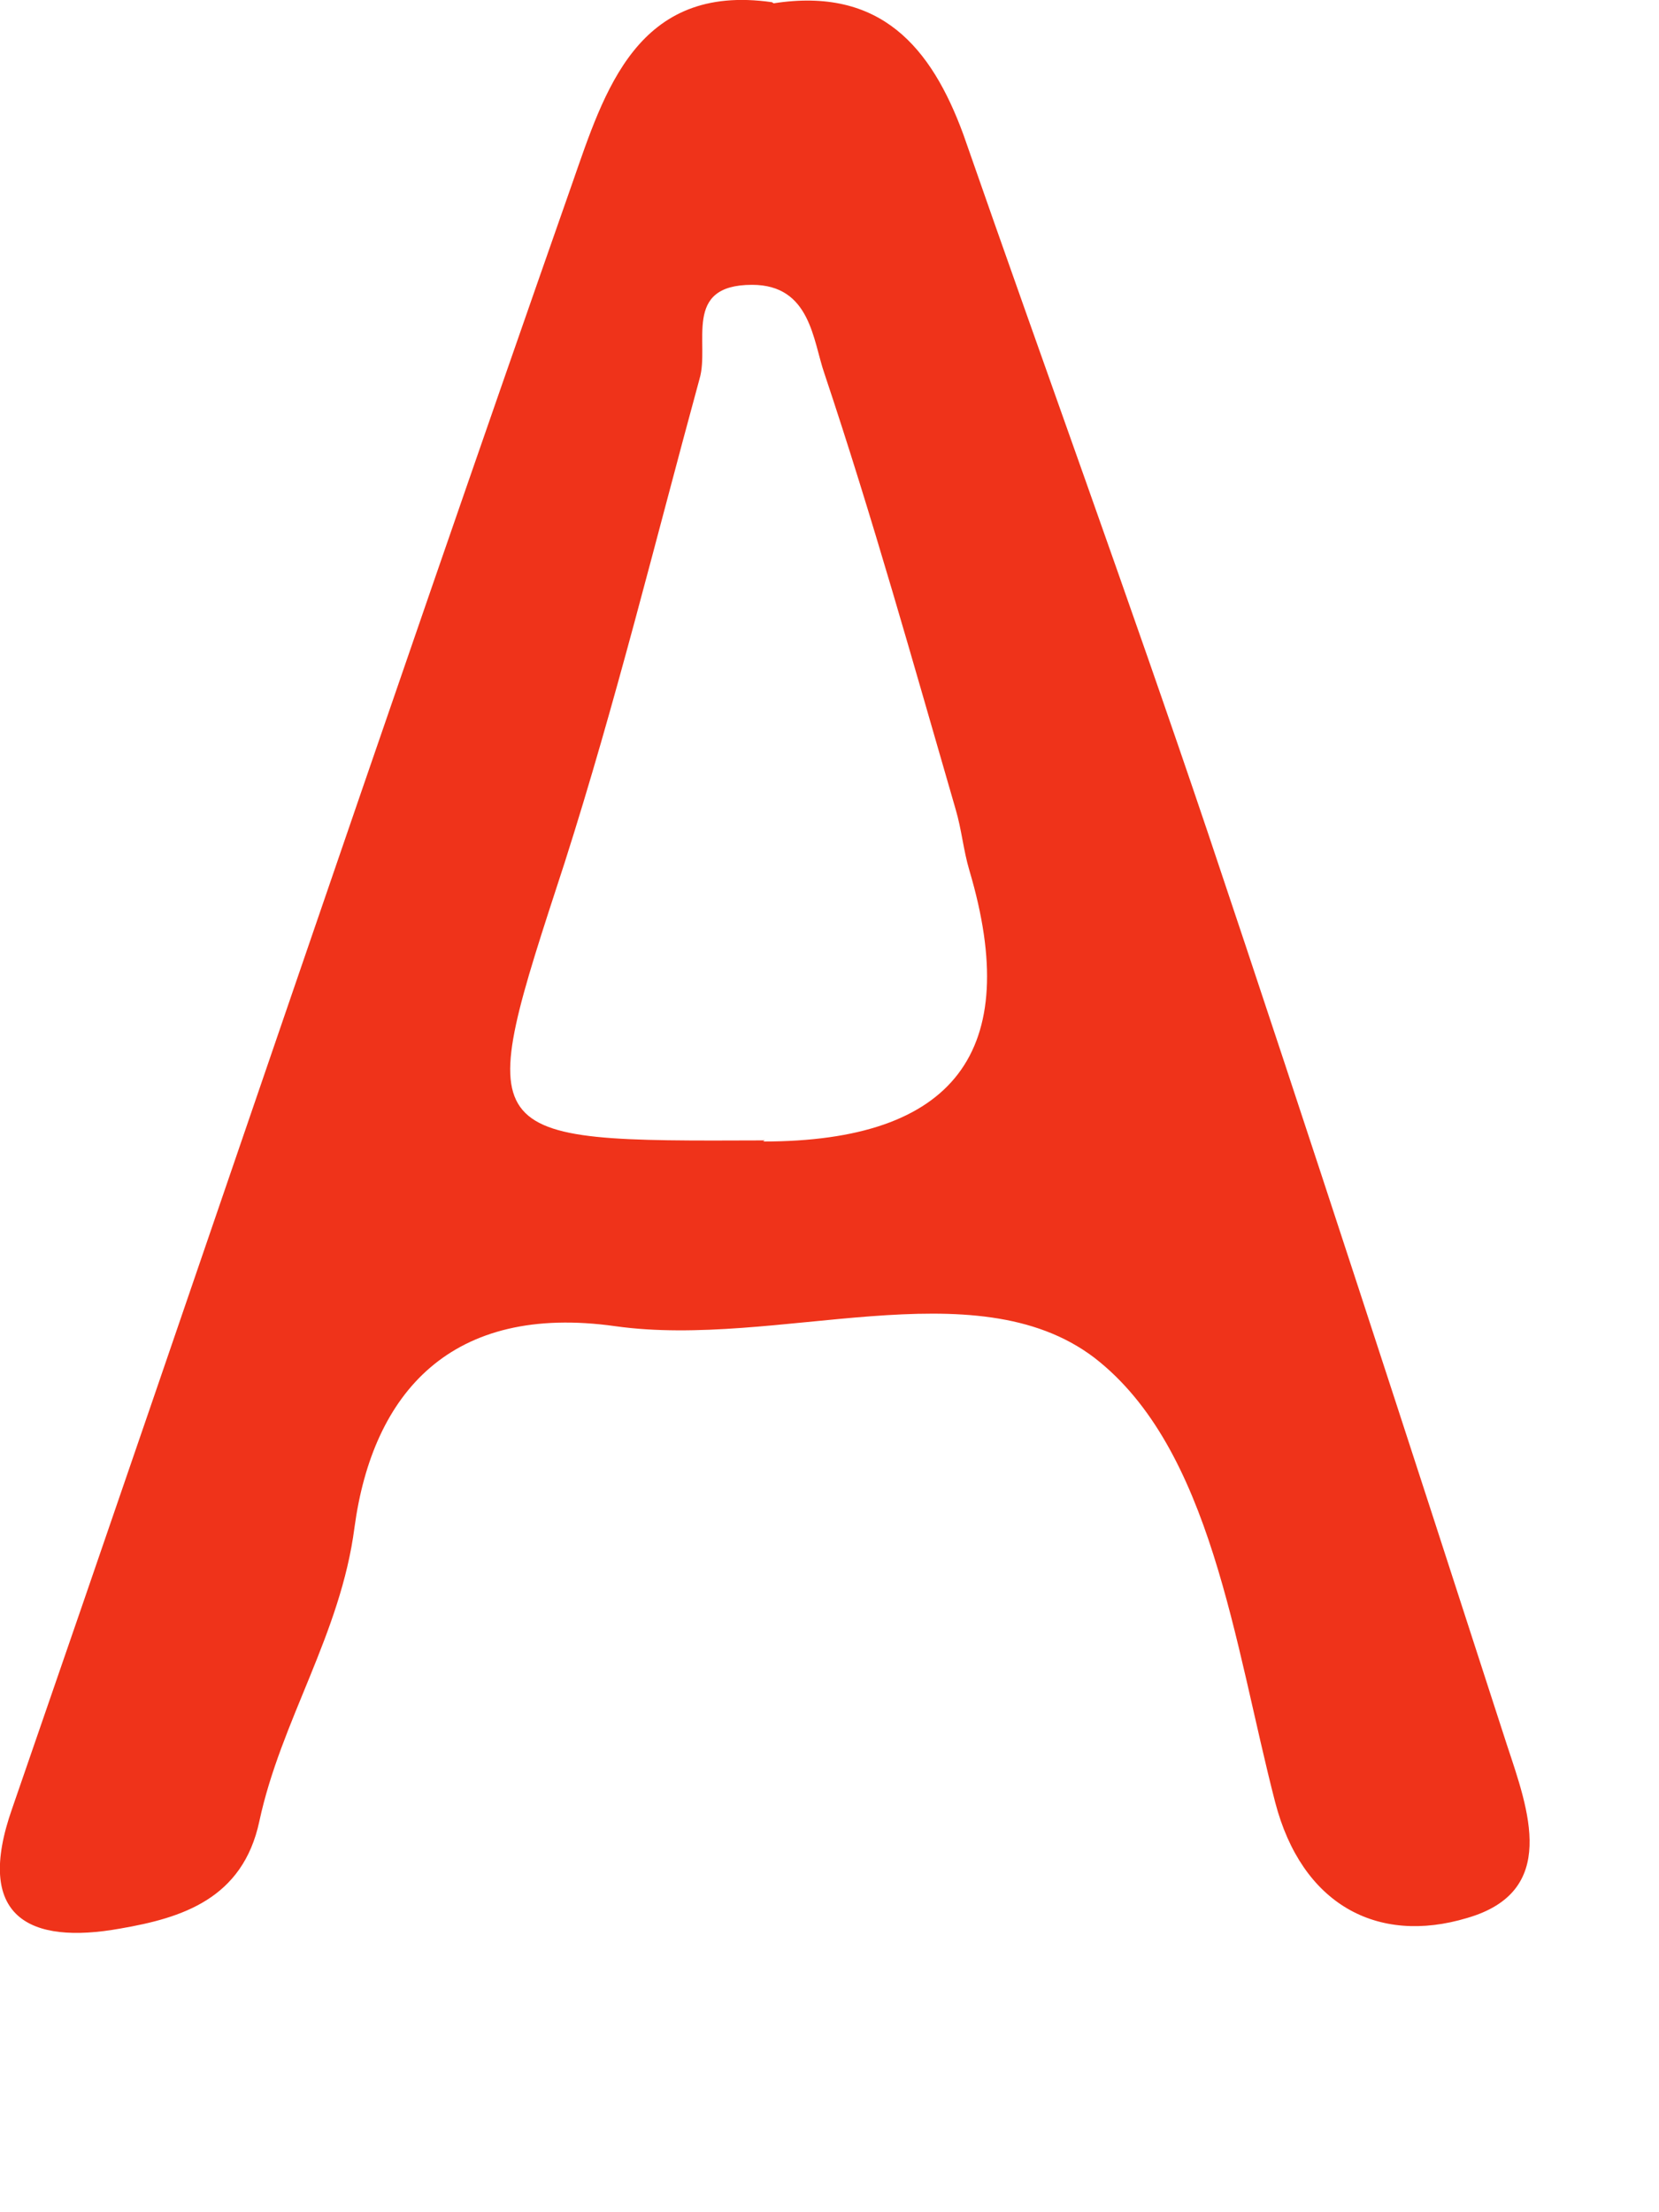 <?xml version="1.0" encoding="utf-8"?>
<svg xmlns="http://www.w3.org/2000/svg" fill="none" height="100%" overflow="visible" preserveAspectRatio="none" style="display: block;" viewBox="0 0 3 4" width="100%">
<path d="M1.399 0.006C1.592 -0.024 1.684 0.085 1.742 0.243C1.889 0.665 2.041 1.081 2.184 1.505C2.368 2.053 2.547 2.605 2.725 3.155C2.764 3.273 2.819 3.42 2.653 3.468C2.49 3.517 2.354 3.443 2.306 3.259C2.232 2.973 2.191 2.619 1.979 2.455C1.762 2.29 1.406 2.439 1.113 2.398C0.816 2.356 0.674 2.518 0.641 2.762C0.616 2.955 0.508 3.111 0.469 3.293C0.439 3.434 0.328 3.468 0.218 3.487C0.052 3.517 -0.047 3.466 0.022 3.27C0.361 2.29 0.692 1.309 1.035 0.331C1.093 0.165 1.152 -0.031 1.396 0.004L1.399 0.006ZM1.38 2.064C1.726 2.064 1.85 1.901 1.753 1.574C1.742 1.537 1.739 1.5 1.728 1.463C1.652 1.201 1.578 0.936 1.491 0.676C1.47 0.616 1.466 0.515 1.36 0.515C1.233 0.515 1.284 0.621 1.265 0.685C1.185 0.978 1.113 1.272 1.021 1.56C0.856 2.066 0.851 2.064 1.383 2.062L1.38 2.064Z" fill="#EF331A" id="Vector"/>
</svg>
